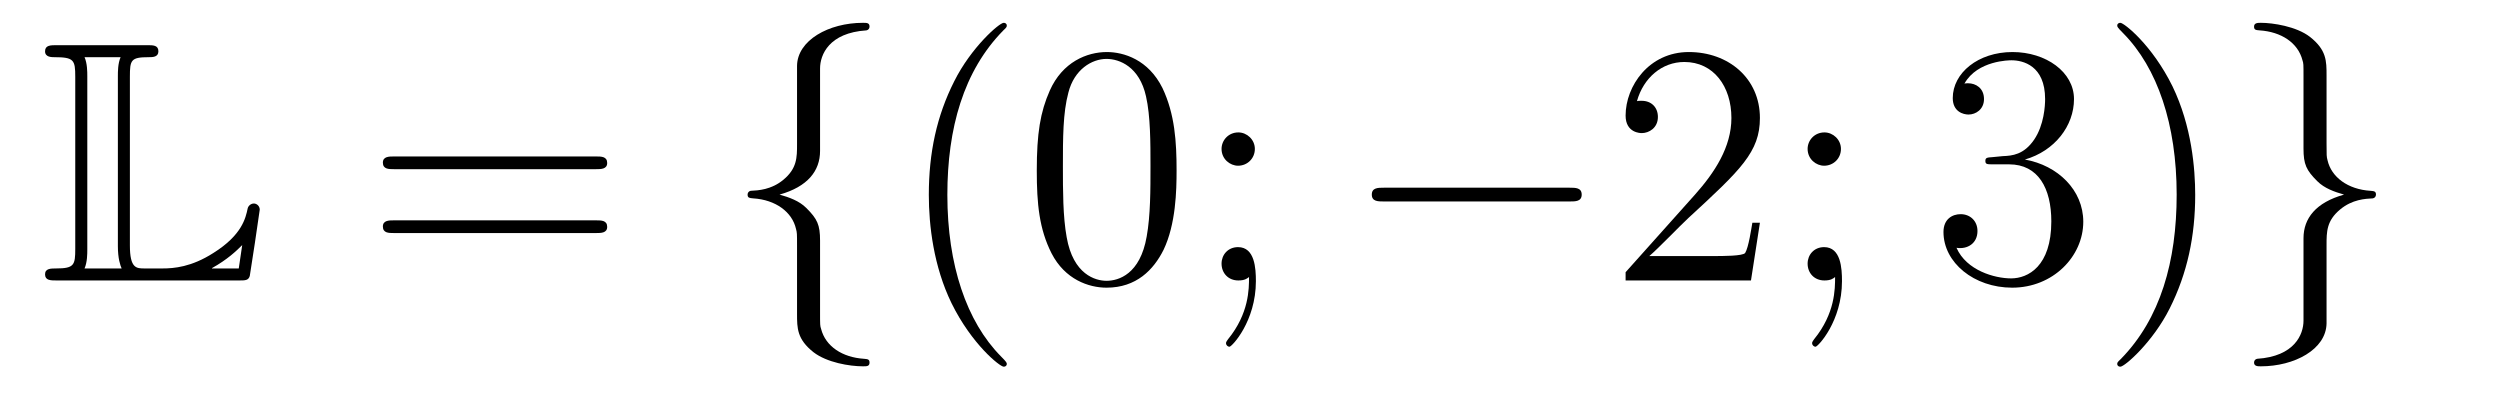 <?xml version='1.0'?>
<!-- This file was generated by dvisvgm 1.14.1 -->
<svg height='14pt' version='1.1' viewBox='0 -14 87 14' width='87pt' xmlns='http://www.w3.org/2000/svg' xmlns:xlink='http://www.w3.org/1999/xlink'>
<g id='page1'>
<g transform='matrix(1 0 0 1 -127 650)'>
<path d='M131.52 -661.329C131.52 -661.914 131.556 -662.01 132.177 -662.01C132.309 -662.01 132.512 -662.01 132.512 -662.213C132.512 -662.428 132.333 -662.428 132.118 -662.428H128.974C128.759 -662.428 128.568 -662.428 128.568 -662.213C128.568 -662.01 128.794 -662.01 128.89 -662.01C129.572 -662.01 129.619 -661.914 129.619 -661.329V-655.34C129.619 -654.778 129.583 -654.658 128.95 -654.658C128.771 -654.658 128.568 -654.658 128.568 -654.455C128.568 -654.24 128.759 -654.24 128.974 -654.24H135.309C135.537 -654.24 135.644 -654.24 135.692 -654.395C135.704 -654.431 136.039 -656.655 136.039 -656.703C136.039 -656.834 135.931 -656.918 135.835 -656.918S135.644 -656.846 135.62 -656.75C135.548 -656.404 135.417 -655.818 134.425 -655.196C133.66 -654.706 133.05 -654.658 132.656 -654.658H132.034C131.747 -654.658 131.52 -654.658 131.52 -655.459V-661.329ZM130.038 -661.353C130.038 -661.496 130.038 -661.795 129.942 -662.01H131.197C131.102 -661.795 131.102 -661.508 131.102 -661.353V-655.435C131.102 -655.005 131.185 -654.766 131.233 -654.658H129.942C130.038 -654.873 130.038 -655.173 130.038 -655.316V-661.353ZM135.309 -654.658H134.377V-654.67C134.915 -654.969 135.226 -655.268 135.429 -655.471L135.309 -654.658Z' fill-rule='evenodd'/>
<path d='M147.747 -658.113C147.914 -658.113 148.13 -658.113 148.13 -658.328C148.13 -658.555 147.926 -658.555 147.747 -658.555H140.706C140.539 -658.555 140.324 -658.555 140.324 -658.34C140.324 -658.113 140.527 -658.113 140.706 -658.113H147.747ZM147.747 -655.89C147.914 -655.89 148.13 -655.89 148.13 -656.105C148.13 -656.332 147.926 -656.332 147.747 -656.332H140.706C140.539 -656.332 140.324 -656.332 140.324 -656.117C140.324 -655.89 140.527 -655.89 140.706 -655.89H147.747Z' fill-rule='evenodd'/>
<path d='M155.538 -661.616C155.538 -662.094 155.849 -662.859 157.152 -662.943C157.212 -662.954 157.26 -663.002 157.26 -663.074C157.26 -663.206 157.164 -663.206 157.032 -663.206C155.837 -663.206 154.749 -662.596 154.737 -661.711V-658.986C154.737 -658.52 154.737 -658.137 154.259 -657.742C153.841 -657.396 153.386 -657.372 153.123 -657.36C153.064 -657.348 153.016 -657.3 153.016 -657.228C153.016 -657.109 153.088 -657.109 153.207 -657.097C153.996 -657.049 154.57 -656.619 154.701 -656.033C154.737 -655.902 154.737 -655.878 154.737 -655.447V-653.08C154.737 -652.578 154.737 -652.196 155.311 -651.742C155.777 -651.383 156.566 -651.252 157.032 -651.252C157.164 -651.252 157.26 -651.252 157.26 -651.383C157.26 -651.502 157.188 -651.502 157.068 -651.514C156.315 -651.562 155.73 -651.945 155.574 -652.554C155.538 -652.662 155.538 -652.686 155.538 -653.116V-655.627C155.538 -656.177 155.443 -656.38 155.06 -656.762C154.809 -657.013 154.462 -657.133 154.128 -657.228C155.108 -657.503 155.538 -658.053 155.538 -658.747V-661.616Z' fill-rule='evenodd'/>
<path d='M162.036 -651.335C162.036 -651.371 162.036 -651.395 161.833 -651.598C160.638 -652.806 159.968 -654.778 159.968 -657.217C159.968 -659.536 160.53 -661.532 161.917 -662.943C162.036 -663.05 162.036 -663.074 162.036 -663.11C162.036 -663.182 161.977 -663.206 161.929 -663.206C161.773 -663.206 160.793 -662.345 160.208 -661.173C159.598 -659.966 159.323 -658.687 159.323 -657.217C159.323 -656.152 159.49 -654.73 160.112 -653.451C160.817 -652.017 161.797 -651.239 161.929 -651.239C161.977 -651.239 162.036 -651.263 162.036 -651.335Z' fill-rule='evenodd'/>
<path d='M167.945 -658.065C167.945 -659.058 167.886 -660.026 167.455 -660.934C166.965 -661.927 166.104 -662.189 165.519 -662.189C164.825 -662.189 163.976 -661.843 163.534 -660.851C163.2 -660.097 163.08 -659.356 163.08 -658.065C163.08 -656.906 163.164 -656.033 163.594 -655.184C164.06 -654.276 164.885 -653.989 165.507 -653.989C166.547 -653.989 167.144 -654.611 167.491 -655.304C167.921 -656.2 167.945 -657.372 167.945 -658.065ZM165.507 -654.228C165.124 -654.228 164.347 -654.443 164.12 -655.746C163.989 -656.463 163.989 -657.372 163.989 -658.209C163.989 -659.189 163.989 -660.073 164.18 -660.779C164.383 -661.58 164.993 -661.95 165.507 -661.95C165.961 -661.95 166.654 -661.675 166.881 -660.648C167.037 -659.966 167.037 -659.022 167.037 -658.209C167.037 -657.408 167.037 -656.499 166.905 -655.77C166.678 -654.455 165.925 -654.228 165.507 -654.228ZM170.669 -658.818C170.669 -659.141 170.394 -659.392 170.095 -659.392C169.749 -659.392 169.51 -659.117 169.51 -658.818C169.51 -658.46 169.809 -658.233 170.084 -658.233C170.406 -658.233 170.669 -658.484 170.669 -658.818ZM170.466 -654.36C170.466 -653.941 170.466 -653.092 169.737 -652.196C169.665 -652.1 169.665 -652.076 169.665 -652.053C169.665 -651.993 169.725 -651.933 169.785 -651.933C169.869 -651.933 170.705 -652.818 170.705 -654.216C170.705 -654.658 170.669 -655.4 170.084 -655.4C169.737 -655.4 169.51 -655.137 169.51 -654.826C169.51 -654.503 169.737 -654.24 170.095 -654.24C170.323 -654.24 170.406 -654.312 170.466 -654.36Z' fill-rule='evenodd'/>
<path d='M181.625 -656.989C181.828 -656.989 182.043 -656.989 182.043 -657.228C182.043 -657.468 181.828 -657.468 181.625 -657.468H175.158C174.954 -657.468 174.739 -657.468 174.739 -657.228C174.739 -656.989 174.954 -656.989 175.158 -656.989H181.625Z' fill-rule='evenodd'/>
<path d='M188.245 -656.248H187.982C187.946 -656.045 187.851 -655.387 187.731 -655.196C187.647 -655.089 186.966 -655.089 186.608 -655.089H184.396C184.719 -655.364 185.448 -656.129 185.759 -656.416C187.576 -658.089 188.245 -658.711 188.245 -659.894C188.245 -661.269 187.157 -662.189 185.771 -662.189C184.384 -662.189 183.571 -661.006 183.571 -659.978C183.571 -659.368 184.097 -659.368 184.133 -659.368C184.384 -659.368 184.695 -659.547 184.695 -659.93C184.695 -660.265 184.467 -660.492 184.133 -660.492C184.025 -660.492 184.002 -660.492 183.966 -660.48C184.193 -661.293 184.838 -661.843 185.615 -661.843C186.631 -661.843 187.253 -660.994 187.253 -659.894C187.253 -658.878 186.667 -657.993 185.986 -657.228L183.571 -654.527V-654.24H187.934L188.245 -656.248ZM191.065 -658.818C191.065 -659.141 190.79 -659.392 190.491 -659.392C190.144 -659.392 189.905 -659.117 189.905 -658.818C189.905 -658.46 190.204 -658.233 190.479 -658.233C190.802 -658.233 191.065 -658.484 191.065 -658.818ZM190.861 -654.36C190.861 -653.941 190.861 -653.092 190.132 -652.196C190.061 -652.1 190.061 -652.076 190.061 -652.053C190.061 -651.993 190.121 -651.933 190.18 -651.933C190.264 -651.933 191.101 -652.818 191.101 -654.216C191.101 -654.658 191.065 -655.4 190.479 -655.4C190.132 -655.4 189.905 -655.137 189.905 -654.826C189.905 -654.503 190.132 -654.24 190.491 -654.24C190.718 -654.24 190.802 -654.312 190.861 -654.36Z' fill-rule='evenodd'/>
<path d='M196.342 -658.532C196.139 -658.52 196.091 -658.507 196.091 -658.4C196.091 -658.281 196.151 -658.281 196.366 -658.281H196.916C197.932 -658.281 198.386 -657.444 198.386 -656.296C198.386 -654.73 197.574 -654.312 196.987 -654.312C196.414 -654.312 195.433 -654.587 195.086 -655.376C195.469 -655.316 195.816 -655.531 195.816 -655.961C195.816 -656.308 195.565 -656.547 195.23 -656.547C194.944 -656.547 194.633 -656.38 194.633 -655.926C194.633 -654.862 195.696 -653.989 197.023 -653.989C198.446 -653.989 199.498 -655.077 199.498 -656.284C199.498 -657.384 198.613 -658.245 197.466 -658.448C198.505 -658.747 199.175 -659.619 199.175 -660.552C199.175 -661.496 198.196 -662.189 197.035 -662.189C195.84 -662.189 194.956 -661.46 194.956 -660.588C194.956 -660.109 195.326 -660.014 195.505 -660.014C195.756 -660.014 196.043 -660.193 196.043 -660.552C196.043 -660.934 195.756 -661.102 195.493 -661.102C195.421 -661.102 195.398 -661.102 195.362 -661.09C195.816 -661.902 196.939 -661.902 196.999 -661.902C197.394 -661.902 198.17 -661.723 198.17 -660.552C198.17 -660.325 198.136 -659.655 197.789 -659.141C197.43 -658.615 197.023 -658.579 196.7 -658.567L196.342 -658.532ZM203.393 -657.217C203.393 -658.125 203.274 -659.607 202.604 -660.994C201.899 -662.428 200.918 -663.206 200.788 -663.206C200.74 -663.206 200.68 -663.182 200.68 -663.11C200.68 -663.074 200.68 -663.05 200.884 -662.847C202.079 -661.64 202.748 -659.667 202.748 -657.228C202.748 -654.909 202.186 -652.913 200.8 -651.502C200.68 -651.395 200.68 -651.371 200.68 -651.335C200.68 -651.263 200.74 -651.239 200.788 -651.239C200.942 -651.239 201.923 -652.1 202.508 -653.272C203.119 -654.491 203.393 -655.782 203.393 -657.217Z' fill-rule='evenodd'/>
<path d='M207.162 -652.841C207.162 -652.363 206.851 -651.598 205.548 -651.514C205.488 -651.502 205.441 -651.455 205.441 -651.383C205.441 -651.252 205.572 -651.252 205.68 -651.252C206.839 -651.252 207.95 -651.837 207.964 -652.746V-655.471C207.964 -655.938 207.964 -656.32 208.441 -656.714C208.86 -657.061 209.314 -657.085 209.576 -657.097C209.636 -657.109 209.684 -657.157 209.684 -657.228C209.684 -657.348 209.612 -657.348 209.494 -657.36C208.704 -657.408 208.13 -657.838 207.998 -658.424C207.964 -658.555 207.964 -658.579 207.964 -659.01V-661.377C207.964 -661.879 207.964 -662.261 207.389 -662.715C206.911 -663.086 206.087 -663.206 205.68 -663.206C205.572 -663.206 205.441 -663.206 205.441 -663.074C205.441 -662.954 205.512 -662.954 205.632 -662.943C206.386 -662.895 206.971 -662.512 207.126 -661.902C207.162 -661.795 207.162 -661.771 207.162 -661.341V-658.83C207.162 -658.281 207.258 -658.077 207.641 -657.695C207.892 -657.444 208.238 -657.324 208.573 -657.228C207.593 -656.953 207.162 -656.404 207.162 -655.71V-652.841Z' fill-rule='evenodd'/>
</g>
</g>
</svg>
